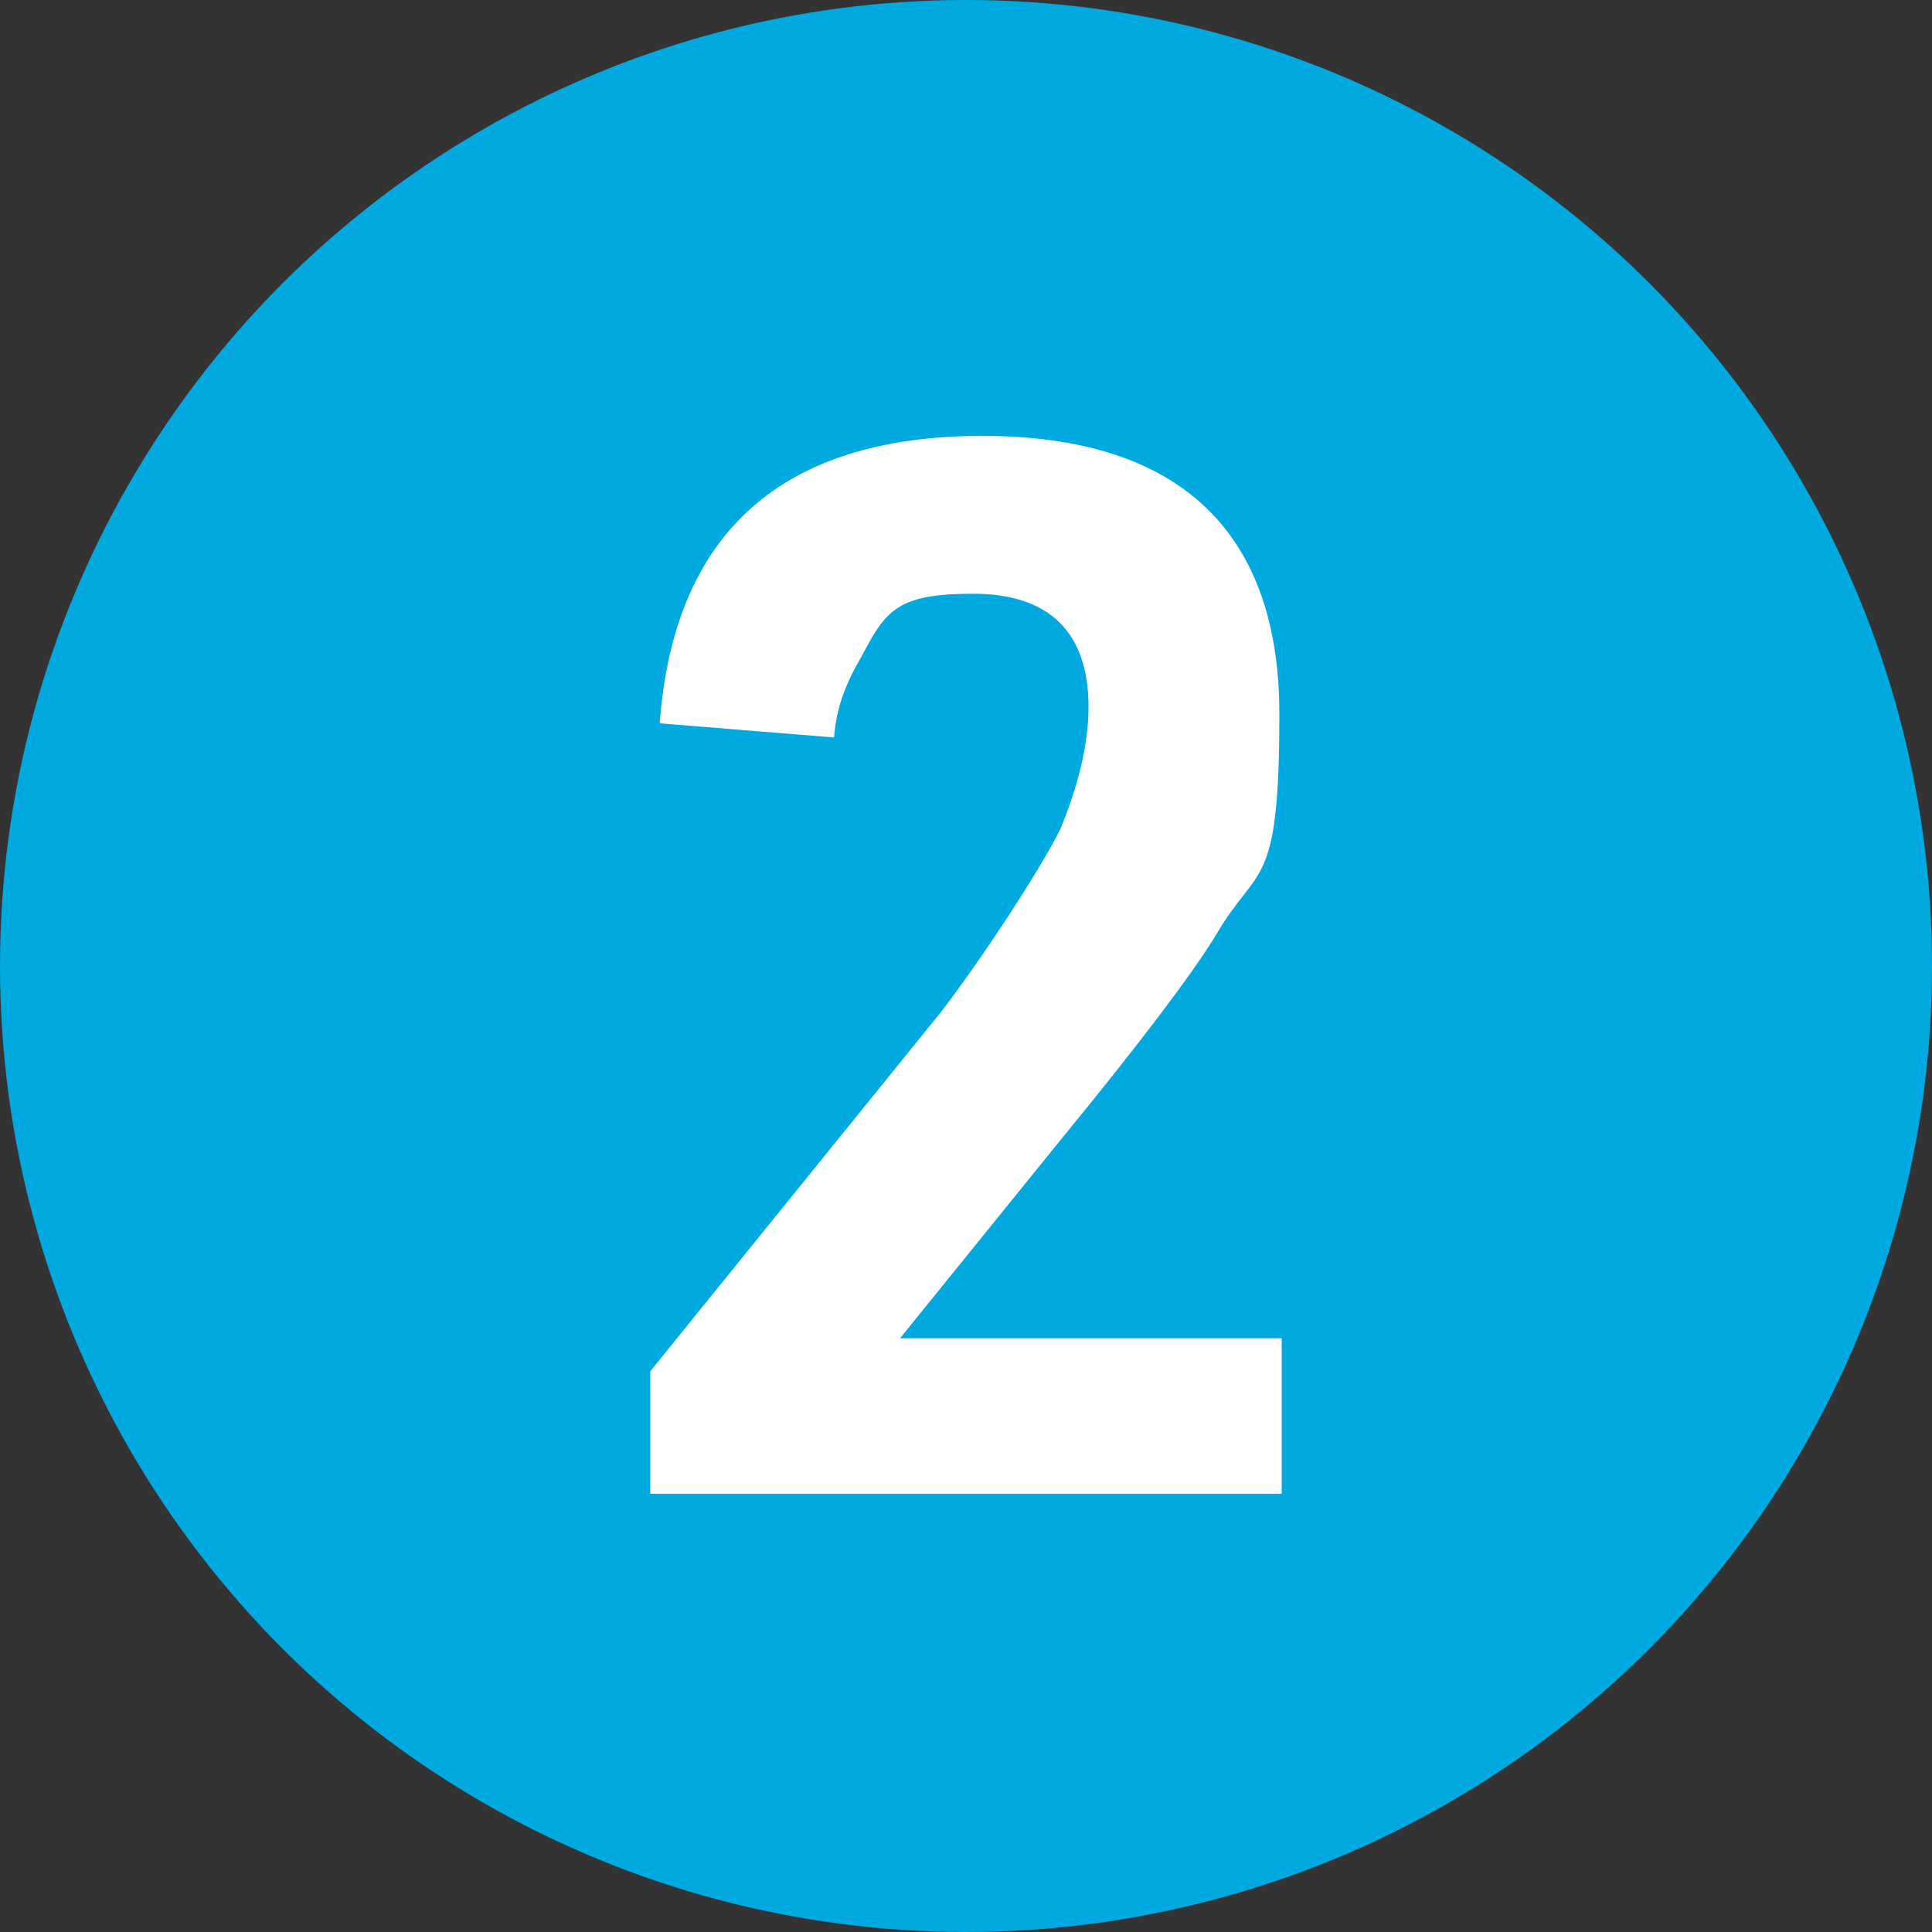 <?xml version="1.0" encoding="UTF-8"?> <svg xmlns="http://www.w3.org/2000/svg" id="Layer_1" version="1.1" viewBox="0 0 82 82"><rect x="0" y="0" width="82" height="82" fill="#333333" stroke="none"/><defs><style> .st0 { isolation: isolate; } .st1 { fill: #fff; } .st2 { fill: #00a9e0; } </style></defs><g id="Group_10658"><g id="Ellipse_54"><circle class="st2" cx="41" cy="41" r="41"></circle></g><g id="_2" class="st0"><g class="st0"><path class="st1" d="M27.6,58.2l12.3-15.2c1.7-2.2,4.2-6,5.1-7.8.7-1.7,1.2-3.5,1.2-5.2,0-3.2-1.7-4.8-4.9-4.8s-3.7.7-4.7,2.6c-.7,1.2-1.1,2.2-1.2,3.5l-7.4-.6c.6-8.1,5.2-12.2,13.7-12.2s12.6,4.2,12.6,11.8-.9,6.3-2.7,9.4q-1.6,2.6-6.6,8.7l-6.8,8.4h16.2v6.6h-26.8v-5.3Z"></path></g></g></g></svg> 